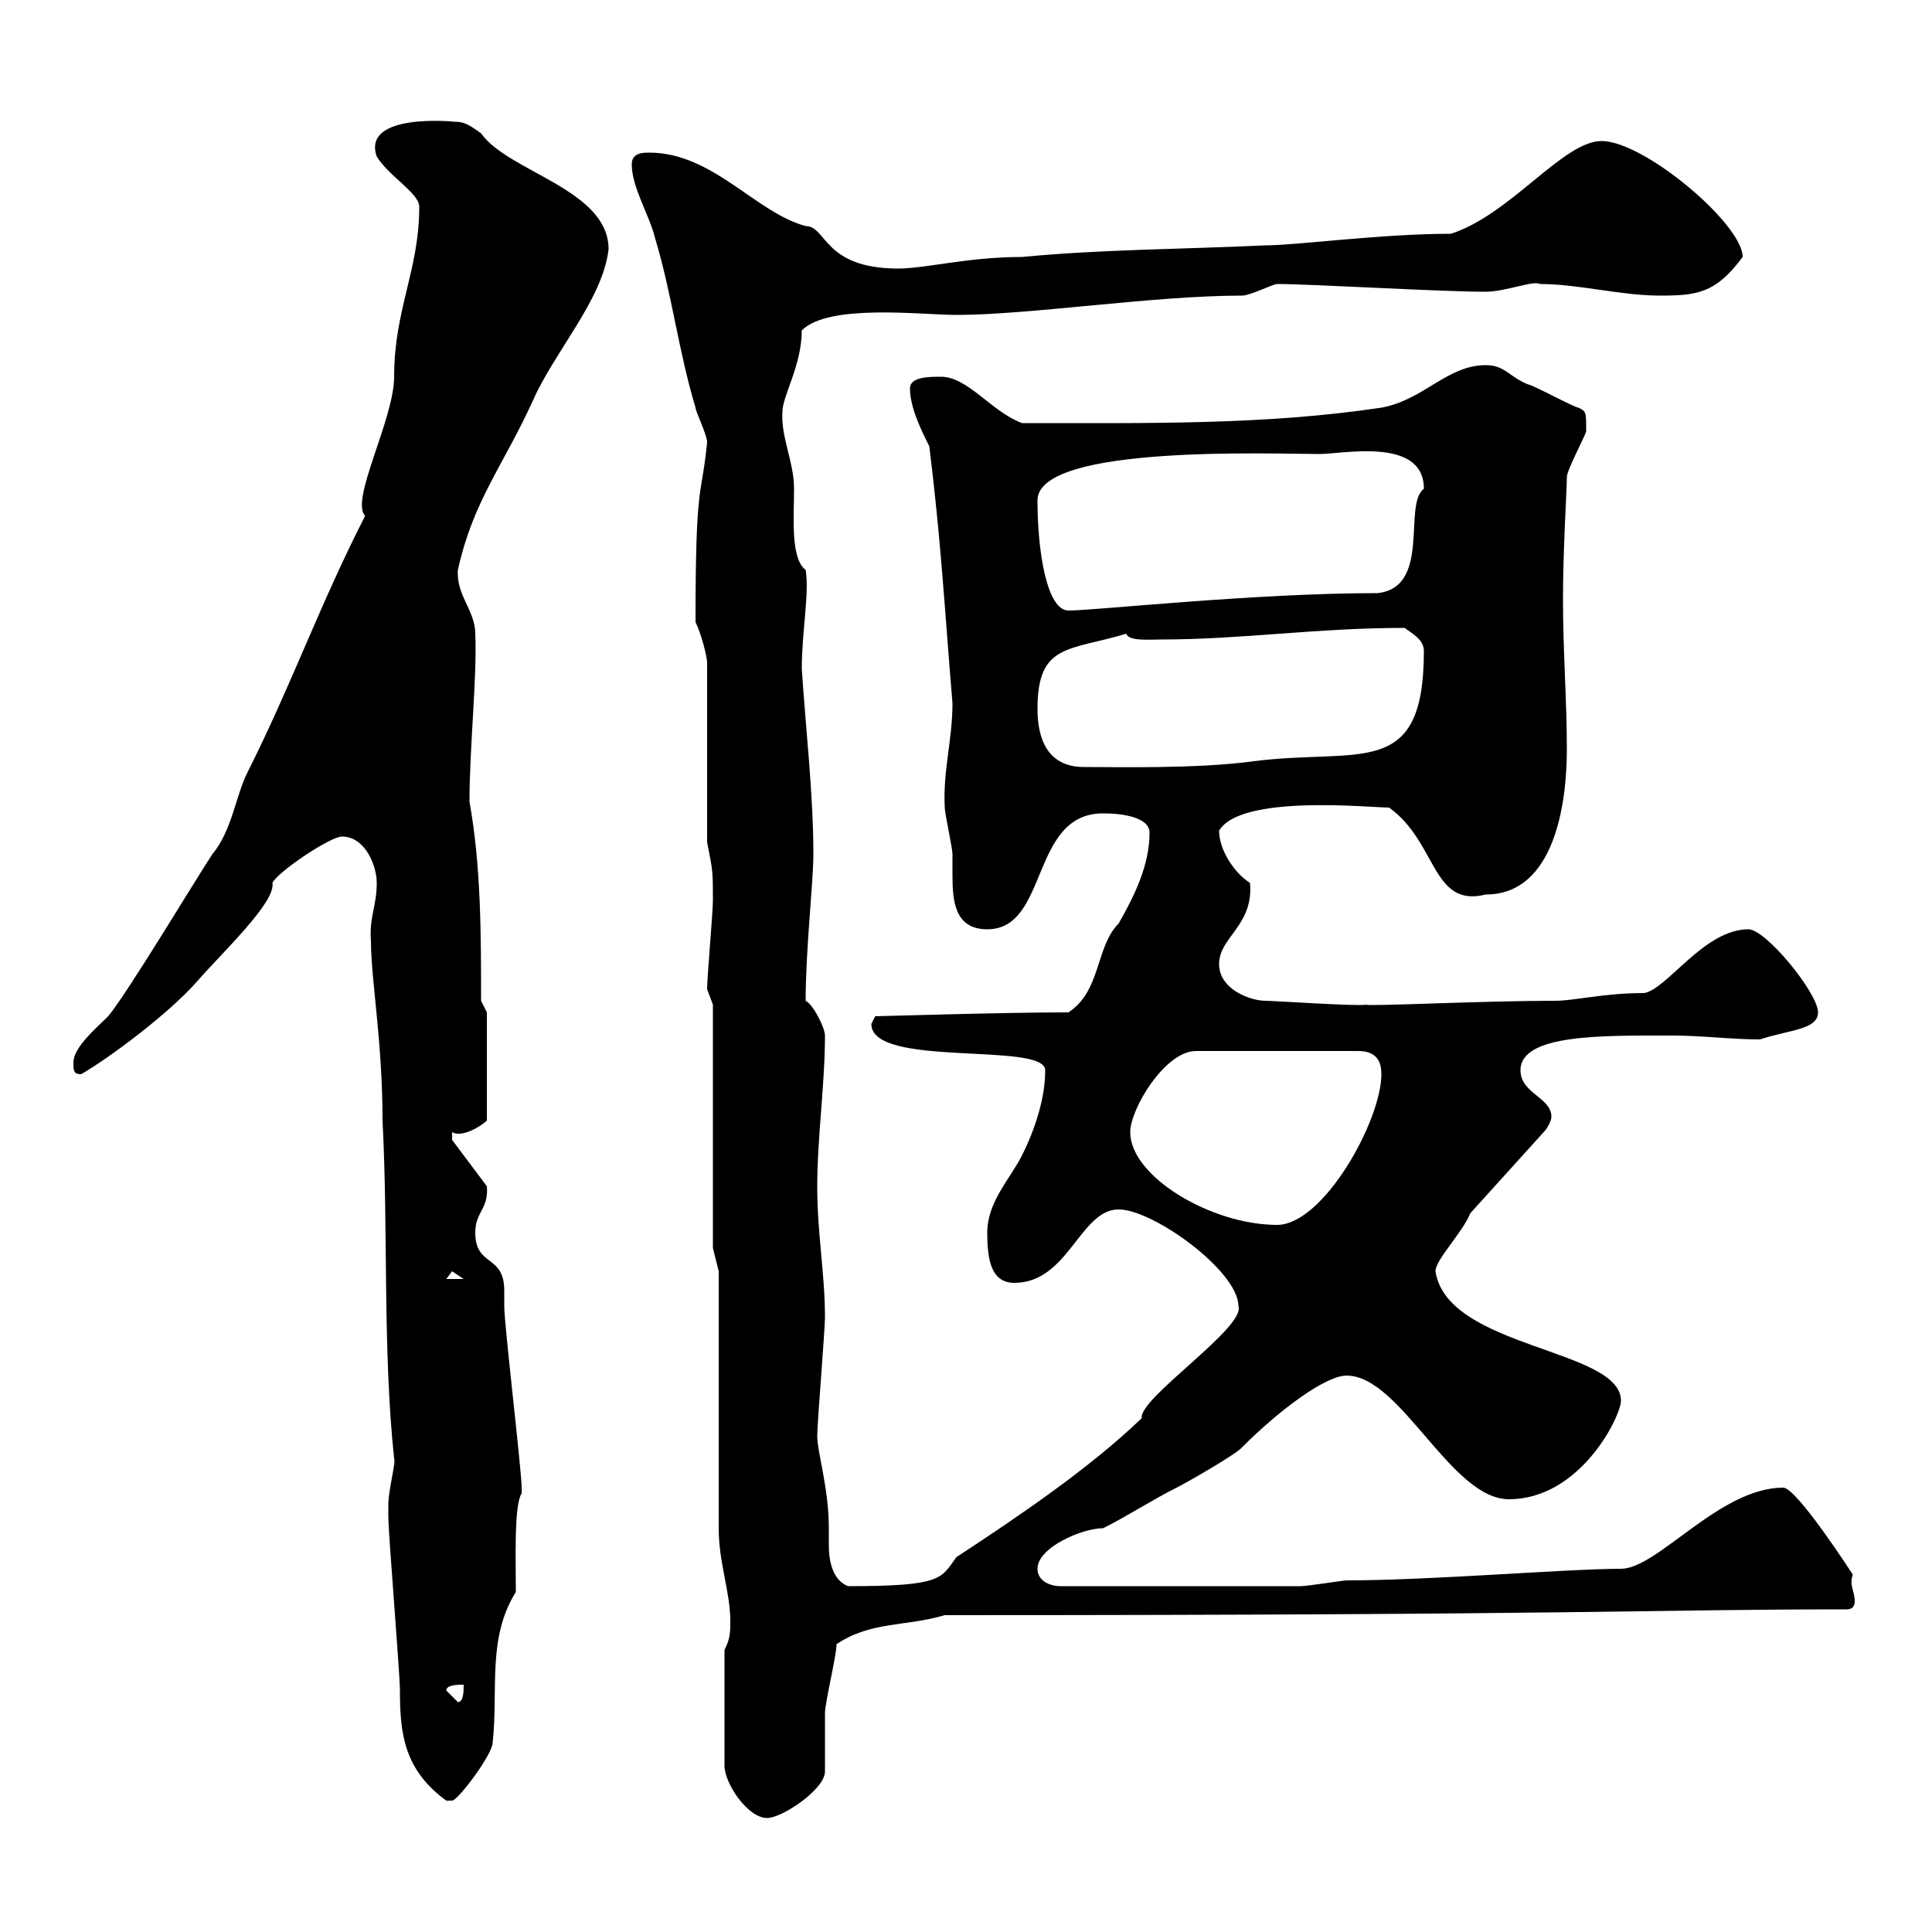 <svg xmlns="http://www.w3.org/2000/svg" xmlns:xlink="http://www.w3.org/1999/xlink" width="300" height="300"><path d="M112.50 256.20L112.50 274.20C112.50 276.90 116.10 282.30 119.10 282.30C121.50 282.30 128.10 277.80 128.10 275.10C128.10 274.20 128.10 267 128.10 266.10C128.10 264.30 129.90 257.10 129.90 255.30C135.30 251.70 140.70 252.60 146.70 250.80C247.20 250.80 255.90 249.90 286.80 249.90C287.70 249.90 288 249.30 288 248.70C288 246.90 287.10 246.30 287.70 244.50C287.70 244.50 279 231 276.90 231C267 231 257.40 243.60 251.70 243.60C243.30 243.60 222.30 245.40 209.10 245.40C208.50 245.40 203.10 246.30 201.90 246.30L164.70 246.30C162.90 246.30 161.10 245.40 161.10 243.60C161.10 240.30 168 237.30 171.30 237.30C174.90 235.50 179.10 232.80 182.70 231C184.50 230.10 192.30 225.60 192.90 224.70C198.60 219 205.80 213.60 209.10 213.60C217.50 213.60 225.30 232.80 234.30 232.80C245.40 232.80 251.70 219.90 251.70 217.50C251.70 209.40 224.70 209.40 222.90 197.40C222.90 195.60 227.10 191.40 228.30 188.40L239.70 175.80C240.30 175.20 240.90 174 240.90 173.40C240.90 170.40 236.10 169.80 236.10 166.20C236.10 160.50 249 160.80 259.80 160.80C264.30 160.80 268.80 161.40 273.30 161.40C277.80 159.90 282.30 159.90 282.30 157.20C282.30 154.20 274.20 144.30 271.50 144.30C264.60 144.30 258.90 153.60 255.30 154.20C249 154.20 244.50 155.40 241.50 155.40C230.10 155.40 212.40 156.30 212.10 156C211.20 156.30 197.70 155.40 196.50 155.40C194.10 155.40 189.30 153.60 189.30 149.70C189.30 145.50 194.70 143.70 194.10 137.10C191.70 135.60 189.30 132 189.30 129C192.60 123.30 212.70 125.40 215.70 125.40C223.20 130.80 222.30 141 230.70 138.90C241.50 138.90 243.30 124.50 243.30 116.40C243.30 108.60 242.70 101.40 242.70 93C242.70 85.20 243.30 76.20 243.30 74.10C243.30 72.90 246.30 67.50 246.30 66.90C246.30 63.90 246.30 63.90 245.10 63.30C244.50 63.30 237.90 59.70 237.30 59.70C234.30 58.50 233.70 56.70 230.70 56.70C224.70 56.70 221.10 62.10 214.50 63.30C196.50 66 178.50 65.70 158.70 65.70C153.90 63.90 150.30 58.50 146.10 58.50C144.30 58.50 141.30 58.50 141.30 60.30C141.30 63.30 143.10 66.90 144.30 69.30C146.10 83.70 146.70 94.80 147.90 109.20C147.90 114.90 146.40 119.70 146.70 125.40C146.70 126.30 147.90 131.70 147.90 132.60C147.90 133.80 147.90 134.70 147.90 135.90C147.90 139.80 148.20 144.30 153.30 144.30C162.90 144.30 159.90 126.30 171.30 126.30C174.30 126.30 178.50 126.90 178.50 129.30C178.50 134.40 176.10 139.20 173.70 143.40C170.10 147 171 153.90 165.90 157.20C155.70 157.20 136.80 157.80 135.90 157.80C135.90 157.80 135.30 159 135.30 159C135.30 165.90 162.30 161.70 162.30 166.20C162.30 170.40 160.80 175.20 158.70 179.40C156.90 183 153.30 186.60 153.30 191.40C153.30 195.60 153.90 199.20 157.50 199.20C165.90 199.20 167.70 187.80 173.70 187.80C179.10 187.80 192.30 197.40 192.30 202.80C193.50 206.10 176.70 217.20 177.30 220.20C169.20 228 158.10 235.50 148.50 241.80C146.10 245.10 146.40 246.30 131.70 246.30C129.30 245.40 128.70 242.40 128.70 240C128.70 239.10 128.70 238.20 128.70 237.30C128.70 231 126.90 225.60 126.90 222.90C126.90 221.10 128.10 206.40 128.10 204.60C128.10 197.70 126.90 191.70 126.90 184.20C126.90 176.70 128.10 168.30 128.10 160.80C128.10 159.60 126.30 156 125.10 155.40C125.10 147.30 126.30 137.10 126.30 132.60C126.30 123.30 125.10 113.10 124.50 103.80C124.50 98.10 125.70 92.10 125.10 88.50C122.70 86.70 123.30 80.10 123.30 75.90C123.30 71.70 121.20 67.80 121.50 63.90C121.50 61.50 124.50 56.70 124.50 51.30C128.70 47.10 143.10 48.90 148.50 48.90C159.90 48.90 179.10 45.90 192.90 45.90C194.10 45.90 197.70 44.10 198.30 44.10C203.70 44.10 223.50 45.30 230.70 45.30C233.70 45.30 238.20 43.50 239.10 44.10C245.10 44.10 251.70 45.90 257.70 45.90C263.40 45.90 266.40 45.60 270.60 39.90C270.60 34.80 255.30 21.90 248.70 21.90C242.70 21.90 234.60 33.30 225.30 36.30C214.50 36.30 201.30 38.10 196.50 38.10C183.90 38.70 171.30 38.70 158.70 39.90C150.30 39.90 143.70 41.70 139.50 41.70C127.80 41.70 128.40 35.10 125.10 35.10C117.30 33 110.70 23.70 100.80 23.70C99.90 23.70 98.10 23.70 98.10 25.50C98.10 29.10 100.80 33.30 101.70 36.90C104.40 45.90 105.30 54.30 108 63.30C108 63.90 109.80 67.50 109.80 68.70C108.90 77.70 108 74.10 108 96.60C108.90 98.40 109.80 102 109.80 102.90L109.80 130.80C110.70 135.30 110.70 135.30 110.70 139.80C110.70 141.60 109.80 151.80 109.80 153.60L110.70 156L110.70 193.80L111.60 197.40L111.60 237.30C111.60 242.70 113.40 247.20 113.40 251.70C113.40 253.50 113.40 254.40 112.50 256.20ZM60.30 233.70C60.30 234.60 60.30 235.50 60.30 235.50C60.30 238.20 62.10 259.80 62.10 262.50C62.10 269.10 62.70 274.80 69.30 279.60C69.30 279.60 69.30 279.60 70.20 279.60C71.10 279.60 76.50 272.40 76.50 270.60C77.40 262.50 75.60 254.40 80.10 247.20C80.10 242.10 79.80 233.70 81 231.90C81 231 81 231 81 231C81 228.30 78.30 205.80 78.30 202.80C78.30 202.50 78.30 201.30 78.30 200.40C78.30 194.70 73.80 196.80 73.80 191.40C73.80 188.10 75.90 187.80 75.60 184.20L70.20 177L70.20 175.80C71.70 176.70 74.70 174.90 75.60 174L75.60 157.20L74.70 155.40C74.70 145.20 74.70 134.40 72.90 124.50C72.90 116.10 74.10 105 73.80 98.40C73.80 94.80 70.80 92.40 71.10 88.50C73.50 77.70 78 72.60 82.80 62.10C86.10 54.60 93.60 46.50 94.50 38.70C94.50 29.40 78.90 26.70 74.70 20.70C72.60 19.20 72 18.90 70.50 18.90C70.80 18.90 56.10 17.40 58.50 24.30C60.30 27.30 65.10 30 65.10 32.10C65.10 42 61.20 48 61.20 58.50C61.20 65.10 54.30 77.70 56.70 80.10C49.50 94.20 45.60 105.60 38.40 120C36.60 123.60 36 129 33 132.60C30.60 136.20 19.80 154.20 16.80 157.80C15 159.60 11.40 162.60 11.40 165C11.40 166.20 11.40 166.80 12.60 166.80C16.80 164.40 26.10 157.50 30.60 152.40C34.20 148.20 42.90 140.10 42.30 137.10C43.20 135.30 51.30 129.90 53.10 129.90C56.70 129.90 58.50 134.40 58.50 137.10C58.50 140.70 57.30 142.50 57.60 146.10C57.60 152.10 59.40 161.70 59.40 174C60.30 191.40 59.40 209.40 61.20 226.50C61.50 227.10 60.30 231.30 60.30 233.70ZM69.30 262.50C69.30 261.60 71.10 261.60 72 261.60C72 262.50 72 264.30 71.10 264.30ZM70.20 197.40C70.20 197.40 72 198.60 72 198.60L69.30 198.60C69.30 198.60 70.20 197.40 70.20 197.40ZM175.50 175.80C175.50 172.20 180.90 163.20 185.70 163.20L210.90 163.20C213.90 163.20 214.50 165 214.50 166.80C214.50 174 205.50 190.20 198.30 190.20C188.10 190.20 175.50 182.70 175.50 175.80ZM161.10 110.10C161.10 99.90 165.90 101.10 174.90 98.40C175.20 99.60 178.50 99.30 180.30 99.30C192.90 99.30 204.30 97.50 218.10 97.50C219.30 98.40 221.10 99.30 221.10 101.10C221.10 121.20 211.20 116.10 194.70 118.20C186 119.40 173.40 119.10 168.30 119.10C162.60 119.10 161.10 114.60 161.10 110.10ZM161.10 77.70C161.10 69 197.70 70.50 204.90 70.50C208.50 70.50 221.10 67.80 221.10 75.90C217.80 78.30 222.30 91.20 213.90 92.10C194.70 92.10 170.10 94.80 165.90 94.80C162.60 94.80 161.10 85.80 161.10 77.70Z"/></svg>